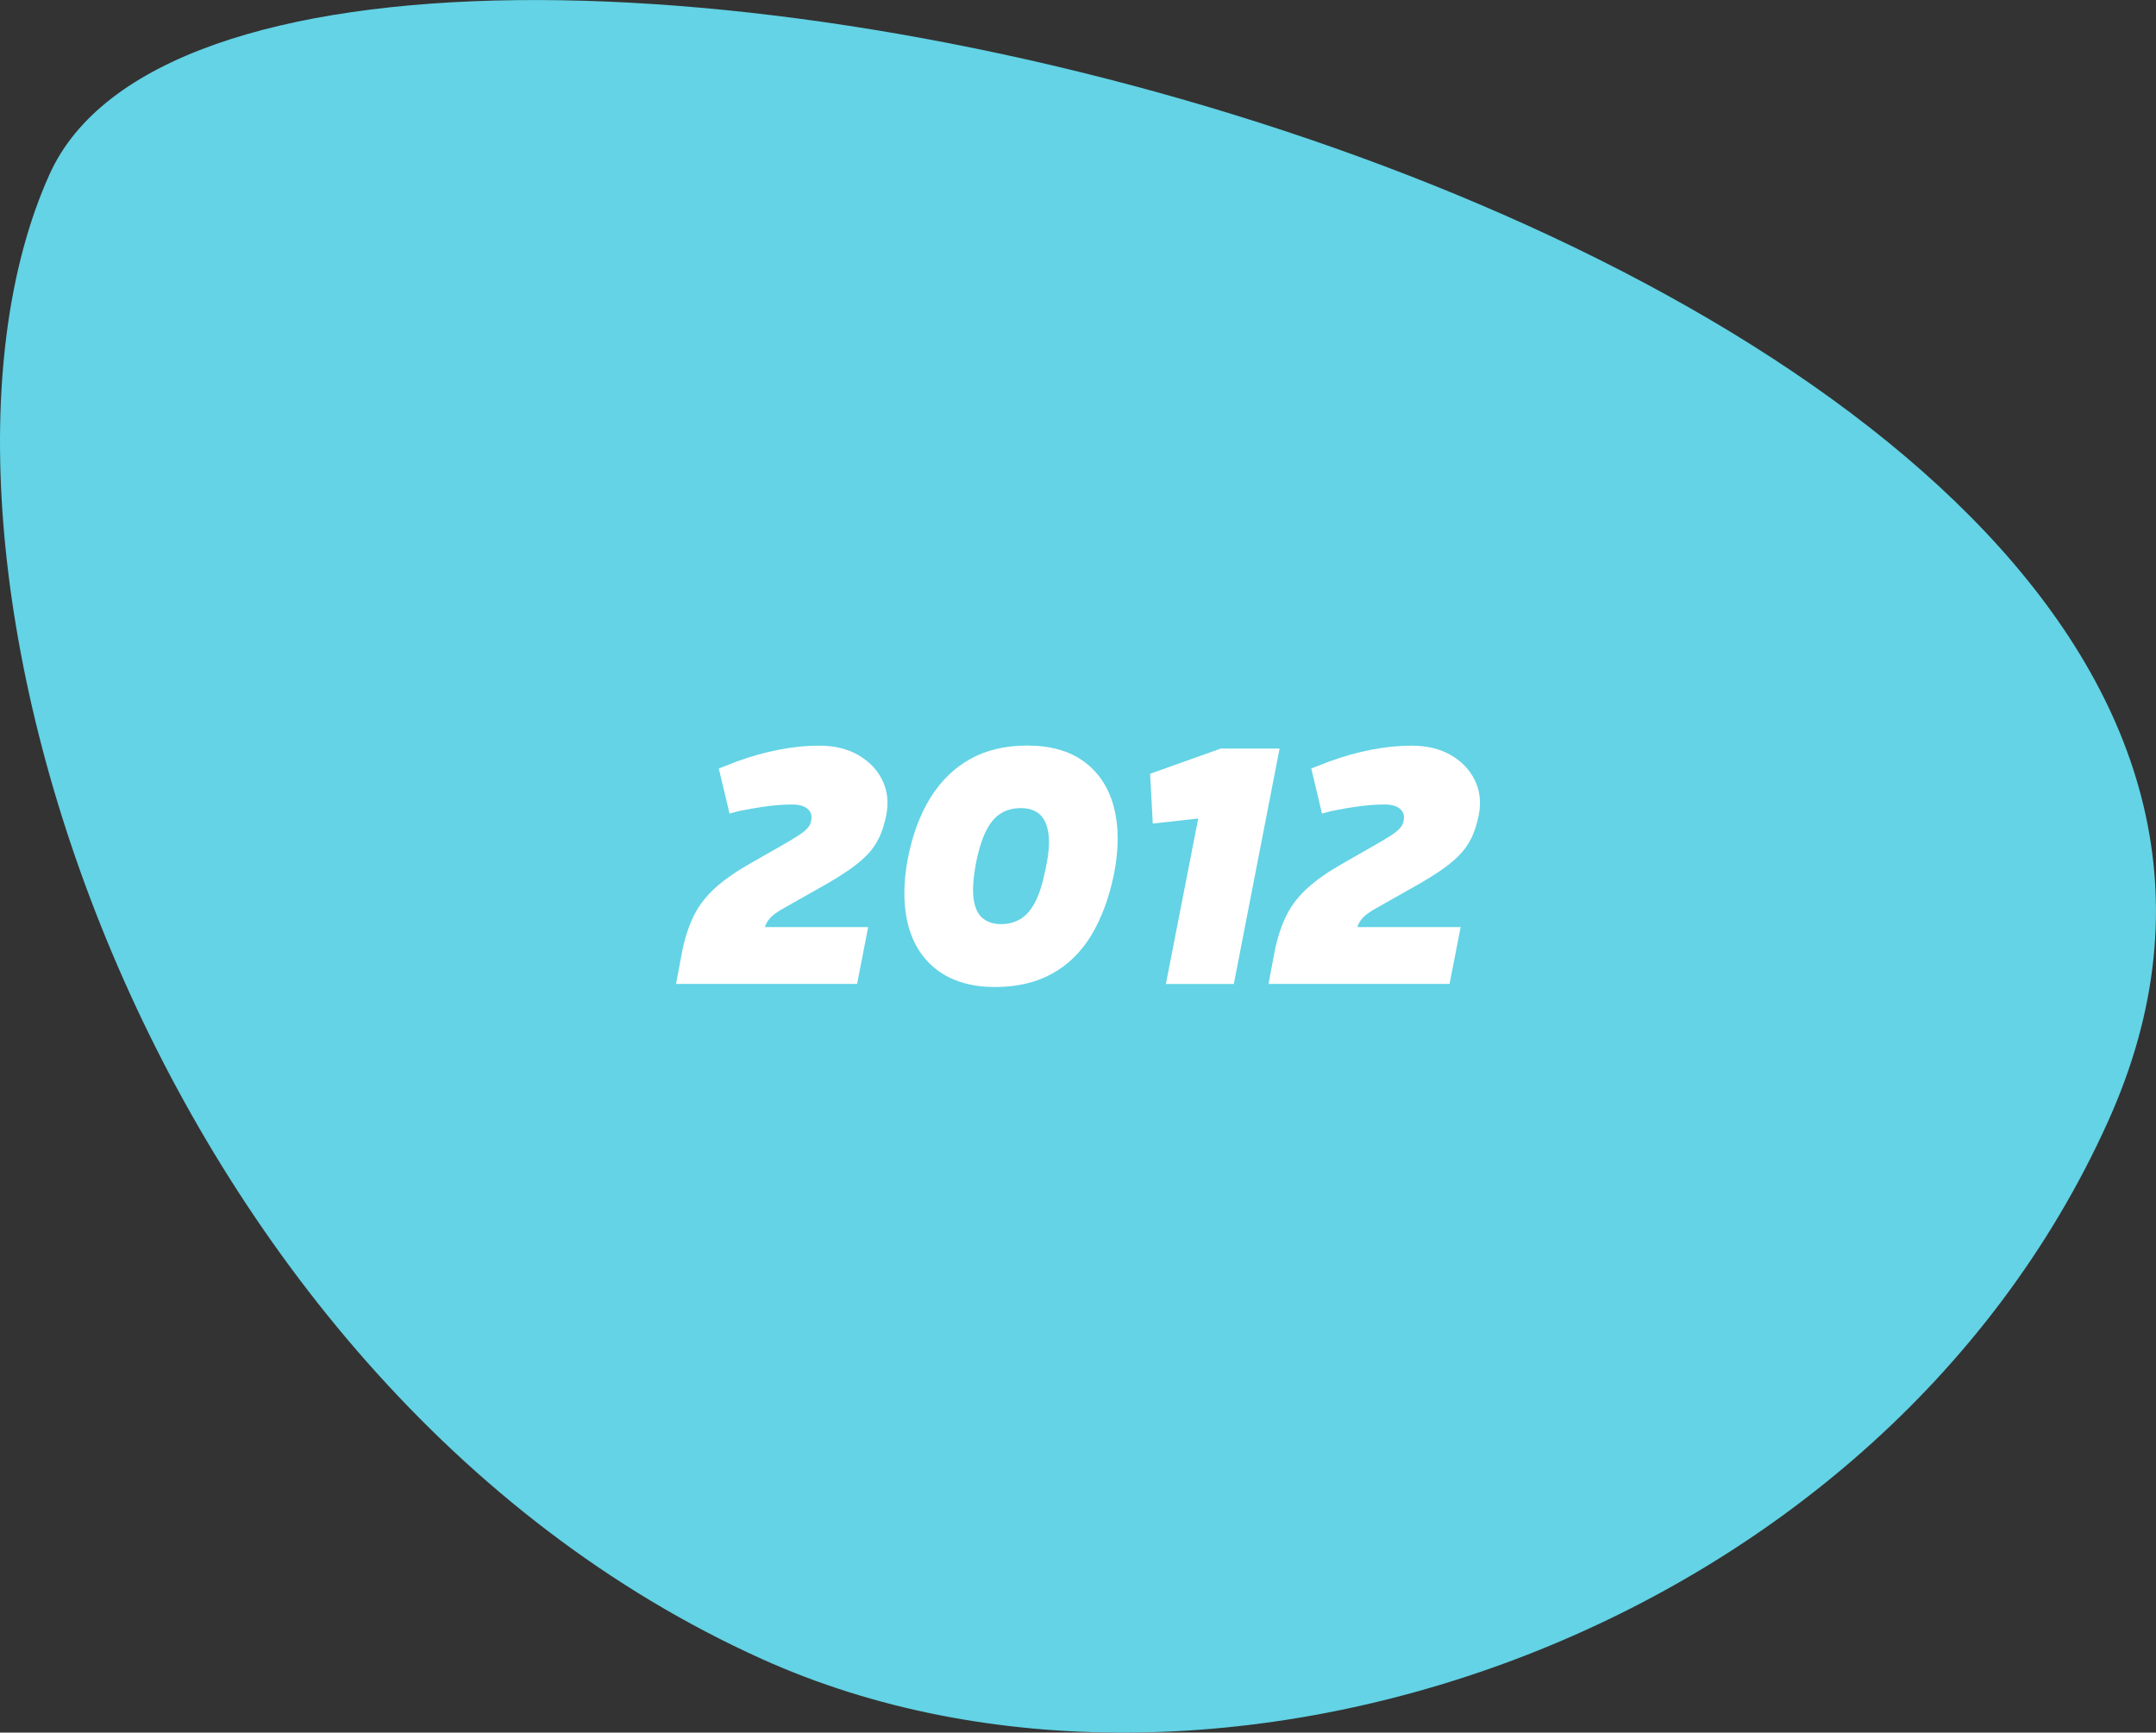 <svg xmlns="http://www.w3.org/2000/svg" id="Livello_2" data-name="Livello 2" viewBox="0 0 256.73 206.36"><rect x="0" y="0" width="256.73" height="206.36" fill="#333333" stroke="none"/><defs><style>      .cls-1 {        fill: #63d3e5;      }      .cls-1, .cls-2 {        stroke-width: 0px;      }      .cls-2 {        fill: #fff;      }    </style></defs><g id="Livello_1-2" data-name="Livello 1"><g><path id="Tracciato_567" data-name="Tracciato 567" class="cls-1" d="m5.9,20.76c25.04-55.59,292.92,6.73,245.13,112.79-27.76,61.63-107.23,87.97-160.24,64.08C17.38,164.56-14.1,65.14,5.9,20.76"></path><g><path class="cls-2" d="m80.5,117.2l.76-4.05c.35-1.63.82-3.03,1.42-4.21.6-1.18,1.44-2.24,2.5-3.2,1.07-.96,2.44-1.92,4.13-2.88l3.57-2.04c.99-.56,1.74-1.01,2.24-1.34.51-.33.87-.64,1.1-.92.23-.28.35-.58.38-.9.11-.56-.05-1.01-.46-1.34-.41-.33-1.02-.5-1.82-.5-.91,0-1.88.07-2.9.2-1.03.13-2.2.33-3.51.6l-1.04.28-1.28-5.37,2.16-.84c1.68-.61,3.35-1.08,5.01-1.4,1.66-.32,3.25-.48,4.77-.48,1.82,0,3.37.37,4.67,1.12,1.3.75,2.25,1.74,2.86,2.98.61,1.24.77,2.62.48,4.15-.21,1.07-.51,1.99-.88,2.76-.37.77-.88,1.48-1.5,2.1-.63.63-1.41,1.26-2.34,1.88-.94.63-2.07,1.32-3.41,2.06l-3.89,2.2c-.4.21-.78.45-1.14.7-.36.25-.66.54-.9.86-.24.32-.4.71-.48,1.16l-.12.6-1.36-.96h13.86l-1.32,6.77h-21.55Z"></path><path class="cls-2" d="m118.48,117.56c-2.08,0-3.87-.37-5.37-1.1-1.5-.73-2.69-1.78-3.59-3.12-.89-1.35-1.46-2.96-1.7-4.83-.24-1.87-.15-3.95.28-6.25.56-2.86,1.47-5.29,2.72-7.29,1.25-2,2.84-3.53,4.75-4.59,1.91-1.05,4.16-1.58,6.75-1.58,2.78,0,5.03.64,6.77,1.92,1.74,1.28,2.91,3.06,3.53,5.35.61,2.28.63,4.95.04,7.99-.59,2.88-1.5,5.34-2.72,7.35-1.23,2.02-2.8,3.55-4.71,4.59-1.91,1.04-4.16,1.56-6.75,1.56Zm.72-7.49c.83,0,1.58-.19,2.26-.58.68-.39,1.28-1.05,1.78-2,.51-.95.93-2.3,1.28-4.07.37-1.74.48-3.12.32-4.17s-.51-1.8-1.06-2.28c-.55-.48-1.29-.72-2.22-.72-.86,0-1.62.19-2.3.58-.68.39-1.28,1.06-1.78,2.02-.51.96-.94,2.31-1.28,4.05-.32,1.74-.41,3.13-.26,4.19.15,1.06.51,1.82,1.08,2.28.57.47,1.3.7,2.18.7Z"></path><path class="cls-2" d="m138.83,117.2l3.85-19.71-5.41.6-.32-5.93,8.41-3h7.01l-5.45,28.04h-8.09Z"></path><path class="cls-2" d="m151.05,117.2l.76-4.05c.35-1.63.82-3.03,1.42-4.21.6-1.18,1.44-2.24,2.5-3.2,1.07-.96,2.44-1.92,4.13-2.88l3.57-2.04c.99-.56,1.74-1.01,2.24-1.34.51-.33.87-.64,1.1-.92.23-.28.35-.58.38-.9.11-.56-.05-1.01-.46-1.34-.41-.33-1.02-.5-1.82-.5-.91,0-1.88.07-2.9.2-1.03.13-2.2.33-3.51.6l-1.04.28-1.28-5.37,2.16-.84c1.68-.61,3.35-1.08,5.01-1.4,1.66-.32,3.25-.48,4.77-.48,1.82,0,3.37.37,4.67,1.12,1.3.75,2.25,1.74,2.86,2.98.61,1.24.77,2.62.48,4.15-.21,1.07-.51,1.99-.88,2.76-.37.77-.88,1.48-1.5,2.1-.63.63-1.41,1.26-2.34,1.88-.94.63-2.07,1.32-3.41,2.06l-3.89,2.2c-.4.21-.78.45-1.14.7-.36.25-.66.54-.9.86-.24.32-.4.71-.48,1.16l-.12.6-1.36-.96h13.86l-1.32,6.77h-21.55Z"></path></g></g></g></svg>